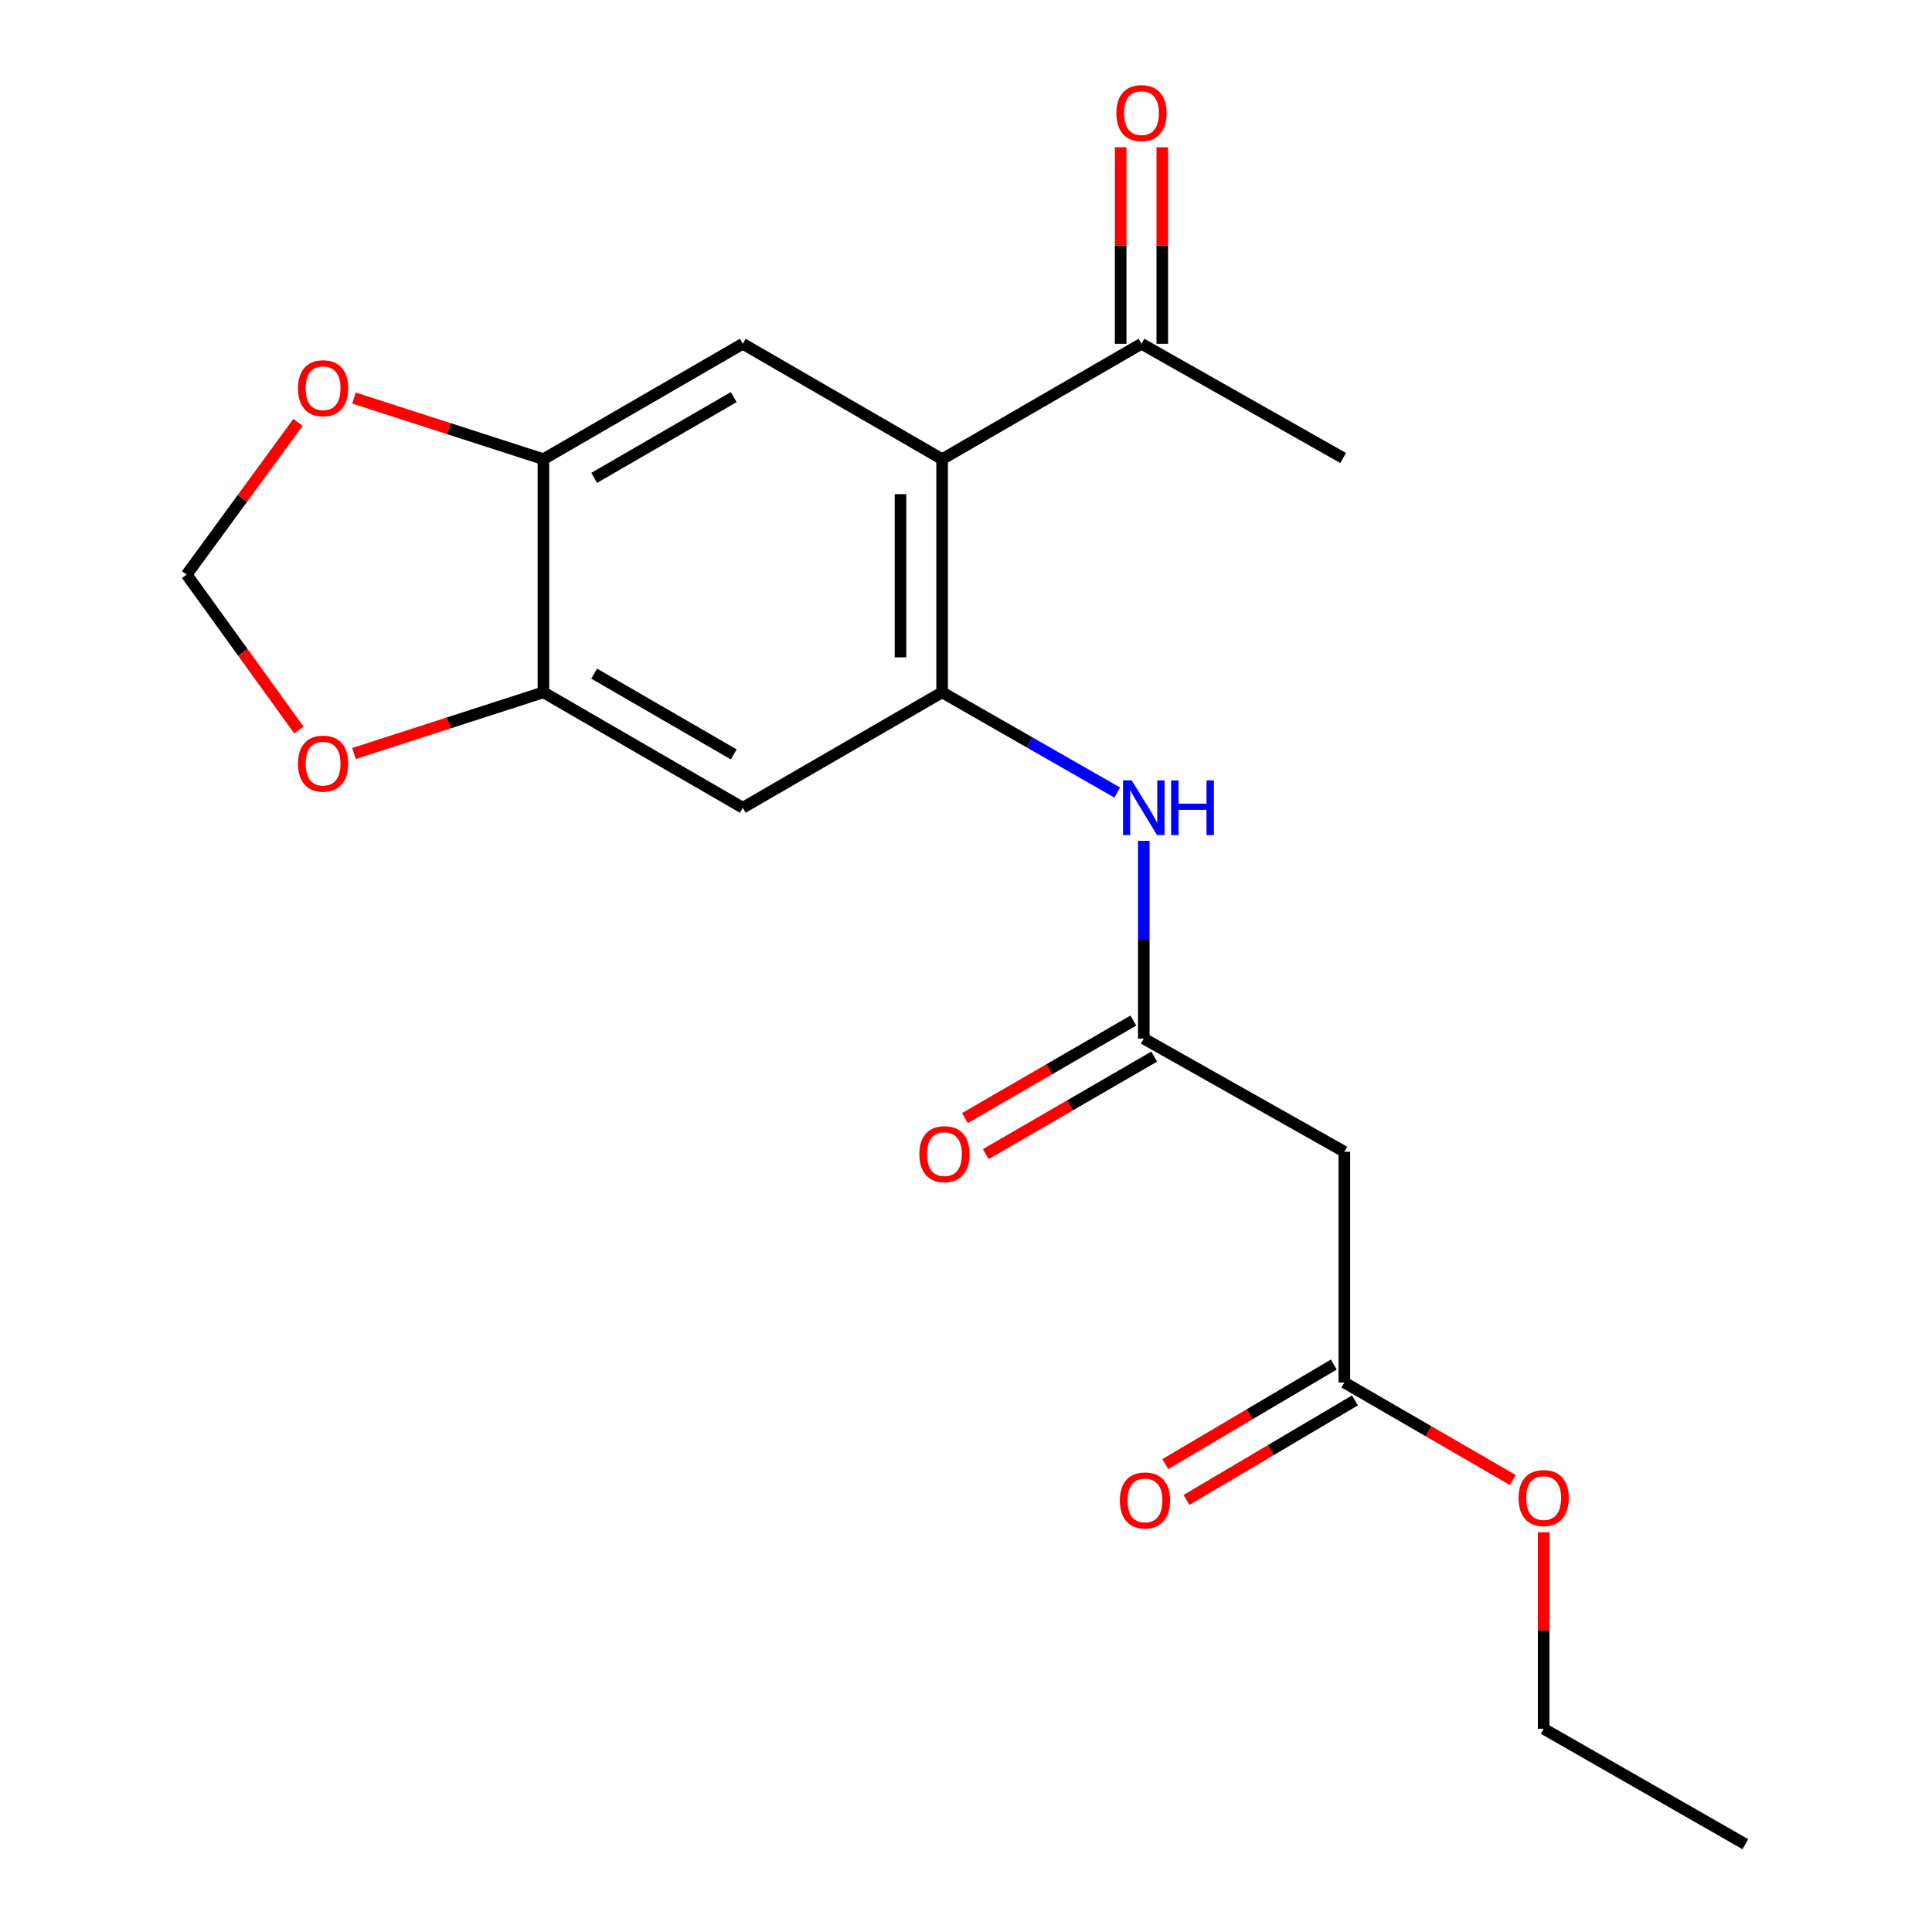 <?xml version='1.0' encoding='iso-8859-1'?>
<svg version='1.1' baseProfile='full'
              xmlns='http://www.w3.org/2000/svg'
                      xmlns:rdkit='http://www.rdkit.org/xml'
                      xmlns:xlink='http://www.w3.org/1999/xlink'
                  xml:space='preserve'
width='1000px' height='1000px' viewBox='0 0 1000 1000'>
<!-- END OF HEADER -->
<rect style='opacity:1.0;fill:#FFFFFF;stroke:none' width='1000' height='1000' x='0' y='0'> </rect>
<path class='bond-0' d='M 487.636,358.351 L 487.636,237.664' style='fill:none;fill-rule:evenodd;stroke:#000000;stroke-width:6px;stroke-linecap:butt;stroke-linejoin:miter;stroke-opacity:1' />
<path class='bond-0' d='M 466.091,340.248 L 466.091,255.767' style='fill:none;fill-rule:evenodd;stroke:#000000;stroke-width:6px;stroke-linecap:butt;stroke-linejoin:miter;stroke-opacity:1' />
<path class='bond-2' d='M 487.636,358.351 L 384.46,418.09' style='fill:none;fill-rule:evenodd;stroke:#000000;stroke-width:6px;stroke-linecap:butt;stroke-linejoin:miter;stroke-opacity:1' />
<path class='bond-4' d='M 487.636,358.351 L 532.955,384.287' style='fill:none;fill-rule:evenodd;stroke:#000000;stroke-width:6px;stroke-linecap:butt;stroke-linejoin:miter;stroke-opacity:1' />
<path class='bond-4' d='M 532.955,384.287 L 578.274,410.223' style='fill:none;fill-rule:evenodd;stroke:#0000FF;stroke-width:6px;stroke-linecap:butt;stroke-linejoin:miter;stroke-opacity:1' />
<path class='bond-1' d='M 487.636,237.664 L 384.46,177.936' style='fill:none;fill-rule:evenodd;stroke:#000000;stroke-width:6px;stroke-linecap:butt;stroke-linejoin:miter;stroke-opacity:1' />
<path class='bond-9' d='M 487.636,237.664 L 590.824,177.936' style='fill:none;fill-rule:evenodd;stroke:#000000;stroke-width:6px;stroke-linecap:butt;stroke-linejoin:miter;stroke-opacity:1' />
<path class='bond-20' d='M 384.46,177.936 L 281.272,237.664' style='fill:none;fill-rule:evenodd;stroke:#000000;stroke-width:6px;stroke-linecap:butt;stroke-linejoin:miter;stroke-opacity:1' />
<path class='bond-20' d='M 379.774,205.542 L 307.543,247.351' style='fill:none;fill-rule:evenodd;stroke:#000000;stroke-width:6px;stroke-linecap:butt;stroke-linejoin:miter;stroke-opacity:1' />
<path class='bond-6' d='M 384.46,418.09 L 281.272,358.351' style='fill:none;fill-rule:evenodd;stroke:#000000;stroke-width:6px;stroke-linecap:butt;stroke-linejoin:miter;stroke-opacity:1' />
<path class='bond-6' d='M 379.776,390.484 L 307.544,348.666' style='fill:none;fill-rule:evenodd;stroke:#000000;stroke-width:6px;stroke-linecap:butt;stroke-linejoin:miter;stroke-opacity:1' />
<path class='bond-3' d='M 592.021,537.568 L 592.021,486.403' style='fill:none;fill-rule:evenodd;stroke:#000000;stroke-width:6px;stroke-linecap:butt;stroke-linejoin:miter;stroke-opacity:1' />
<path class='bond-3' d='M 592.021,486.403 L 592.021,435.237' style='fill:none;fill-rule:evenodd;stroke:#0000FF;stroke-width:6px;stroke-linecap:butt;stroke-linejoin:miter;stroke-opacity:1' />
<path class='bond-7' d='M 592.021,537.568 L 695.831,596.134' style='fill:none;fill-rule:evenodd;stroke:#000000;stroke-width:6px;stroke-linecap:butt;stroke-linejoin:miter;stroke-opacity:1' />
<path class='bond-13' d='M 586.623,528.246 L 543.025,553.489' style='fill:none;fill-rule:evenodd;stroke:#000000;stroke-width:6px;stroke-linecap:butt;stroke-linejoin:miter;stroke-opacity:1' />
<path class='bond-13' d='M 543.025,553.489 L 499.427,578.732' style='fill:none;fill-rule:evenodd;stroke:#FF0000;stroke-width:6px;stroke-linecap:butt;stroke-linejoin:miter;stroke-opacity:1' />
<path class='bond-13' d='M 597.418,546.891 L 553.821,572.134' style='fill:none;fill-rule:evenodd;stroke:#000000;stroke-width:6px;stroke-linecap:butt;stroke-linejoin:miter;stroke-opacity:1' />
<path class='bond-13' d='M 553.821,572.134 L 510.223,597.377' style='fill:none;fill-rule:evenodd;stroke:#FF0000;stroke-width:6px;stroke-linecap:butt;stroke-linejoin:miter;stroke-opacity:1' />
<path class='bond-5' d='M 281.272,237.664 L 281.272,358.351' style='fill:none;fill-rule:evenodd;stroke:#000000;stroke-width:6px;stroke-linecap:butt;stroke-linejoin:miter;stroke-opacity:1' />
<path class='bond-10' d='M 281.272,237.664 L 232.247,221.847' style='fill:none;fill-rule:evenodd;stroke:#000000;stroke-width:6px;stroke-linecap:butt;stroke-linejoin:miter;stroke-opacity:1' />
<path class='bond-10' d='M 232.247,221.847 L 183.223,206.03' style='fill:none;fill-rule:evenodd;stroke:#FF0000;stroke-width:6px;stroke-linecap:butt;stroke-linejoin:miter;stroke-opacity:1' />
<path class='bond-11' d='M 281.272,358.351 L 232.248,374.183' style='fill:none;fill-rule:evenodd;stroke:#000000;stroke-width:6px;stroke-linecap:butt;stroke-linejoin:miter;stroke-opacity:1' />
<path class='bond-11' d='M 232.248,374.183 L 183.224,390.015' style='fill:none;fill-rule:evenodd;stroke:#FF0000;stroke-width:6px;stroke-linecap:butt;stroke-linejoin:miter;stroke-opacity:1' />
<path class='bond-8' d='M 695.831,596.134 L 695.831,715.577' style='fill:none;fill-rule:evenodd;stroke:#000000;stroke-width:6px;stroke-linecap:butt;stroke-linejoin:miter;stroke-opacity:1' />
<path class='bond-14' d='M 690.352,706.302 L 646.75,732.057' style='fill:none;fill-rule:evenodd;stroke:#000000;stroke-width:6px;stroke-linecap:butt;stroke-linejoin:miter;stroke-opacity:1' />
<path class='bond-14' d='M 646.75,732.057 L 603.149,757.813' style='fill:none;fill-rule:evenodd;stroke:#FF0000;stroke-width:6px;stroke-linecap:butt;stroke-linejoin:miter;stroke-opacity:1' />
<path class='bond-14' d='M 701.31,724.852 L 657.708,750.607' style='fill:none;fill-rule:evenodd;stroke:#000000;stroke-width:6px;stroke-linecap:butt;stroke-linejoin:miter;stroke-opacity:1' />
<path class='bond-14' d='M 657.708,750.607 L 614.106,776.363' style='fill:none;fill-rule:evenodd;stroke:#FF0000;stroke-width:6px;stroke-linecap:butt;stroke-linejoin:miter;stroke-opacity:1' />
<path class='bond-16' d='M 695.831,715.577 L 739.423,740.82' style='fill:none;fill-rule:evenodd;stroke:#000000;stroke-width:6px;stroke-linecap:butt;stroke-linejoin:miter;stroke-opacity:1' />
<path class='bond-16' d='M 739.423,740.82 L 783.015,766.062' style='fill:none;fill-rule:evenodd;stroke:#FF0000;stroke-width:6px;stroke-linecap:butt;stroke-linejoin:miter;stroke-opacity:1' />
<path class='bond-15' d='M 601.596,177.936 L 601.596,127.077' style='fill:none;fill-rule:evenodd;stroke:#000000;stroke-width:6px;stroke-linecap:butt;stroke-linejoin:miter;stroke-opacity:1' />
<path class='bond-15' d='M 601.596,127.077 L 601.596,76.217' style='fill:none;fill-rule:evenodd;stroke:#FF0000;stroke-width:6px;stroke-linecap:butt;stroke-linejoin:miter;stroke-opacity:1' />
<path class='bond-15' d='M 580.051,177.936 L 580.051,127.077' style='fill:none;fill-rule:evenodd;stroke:#000000;stroke-width:6px;stroke-linecap:butt;stroke-linejoin:miter;stroke-opacity:1' />
<path class='bond-15' d='M 580.051,127.077 L 580.051,76.217' style='fill:none;fill-rule:evenodd;stroke:#FF0000;stroke-width:6px;stroke-linecap:butt;stroke-linejoin:miter;stroke-opacity:1' />
<path class='bond-17' d='M 590.824,177.936 L 695.221,237.065' style='fill:none;fill-rule:evenodd;stroke:#000000;stroke-width:6px;stroke-linecap:butt;stroke-linejoin:miter;stroke-opacity:1' />
<path class='bond-21' d='M 154.246,218.62 L 125.433,258.017' style='fill:none;fill-rule:evenodd;stroke:#FF0000;stroke-width:6px;stroke-linecap:butt;stroke-linejoin:miter;stroke-opacity:1' />
<path class='bond-21' d='M 125.433,258.017 L 96.62,297.415' style='fill:none;fill-rule:evenodd;stroke:#000000;stroke-width:6px;stroke-linecap:butt;stroke-linejoin:miter;stroke-opacity:1' />
<path class='bond-12' d='M 154.708,377.846 L 125.664,337.63' style='fill:none;fill-rule:evenodd;stroke:#FF0000;stroke-width:6px;stroke-linecap:butt;stroke-linejoin:miter;stroke-opacity:1' />
<path class='bond-12' d='M 125.664,337.63 L 96.62,297.415' style='fill:none;fill-rule:evenodd;stroke:#000000;stroke-width:6px;stroke-linecap:butt;stroke-linejoin:miter;stroke-opacity:1' />
<path class='bond-18' d='M 798.995,793.063 L 798.995,843.929' style='fill:none;fill-rule:evenodd;stroke:#FF0000;stroke-width:6px;stroke-linecap:butt;stroke-linejoin:miter;stroke-opacity:1' />
<path class='bond-18' d='M 798.995,843.929 L 798.995,894.794' style='fill:none;fill-rule:evenodd;stroke:#000000;stroke-width:6px;stroke-linecap:butt;stroke-linejoin:miter;stroke-opacity:1' />
<path class='bond-19' d='M 798.995,894.794 L 903.38,954.545' style='fill:none;fill-rule:evenodd;stroke:#000000;stroke-width:6px;stroke-linecap:butt;stroke-linejoin:miter;stroke-opacity:1' />
<path  class='atom-5' d='M 585.761 403.93
L 595.041 418.93
Q 595.961 420.41, 597.441 423.09
Q 598.921 425.77, 599.001 425.93
L 599.001 403.93
L 602.761 403.93
L 602.761 432.25
L 598.881 432.25
L 588.921 415.85
Q 587.761 413.93, 586.521 411.73
Q 585.321 409.53, 584.961 408.85
L 584.961 432.25
L 581.281 432.25
L 581.281 403.93
L 585.761 403.93
' fill='#0000FF'/>
<path  class='atom-5' d='M 606.161 403.93
L 610.001 403.93
L 610.001 415.97
L 624.481 415.97
L 624.481 403.93
L 628.321 403.93
L 628.321 432.25
L 624.481 432.25
L 624.481 419.17
L 610.001 419.17
L 610.001 432.25
L 606.161 432.25
L 606.161 403.93
' fill='#0000FF'/>
<path  class='atom-11' d='M 154.227 200.95
Q 154.227 194.15, 157.587 190.35
Q 160.947 186.55, 167.227 186.55
Q 173.507 186.55, 176.867 190.35
Q 180.227 194.15, 180.227 200.95
Q 180.227 207.83, 176.827 211.75
Q 173.427 215.63, 167.227 215.63
Q 160.987 215.63, 157.587 211.75
Q 154.227 207.87, 154.227 200.95
M 167.227 212.43
Q 171.547 212.43, 173.867 209.55
Q 176.227 206.63, 176.227 200.95
Q 176.227 195.39, 173.867 192.59
Q 171.547 189.75, 167.227 189.75
Q 162.907 189.75, 160.547 192.55
Q 158.227 195.35, 158.227 200.95
Q 158.227 206.67, 160.547 209.55
Q 162.907 212.43, 167.227 212.43
' fill='#FF0000'/>
<path  class='atom-12' d='M 154.227 395.261
Q 154.227 388.461, 157.587 384.661
Q 160.947 380.861, 167.227 380.861
Q 173.507 380.861, 176.867 384.661
Q 180.227 388.461, 180.227 395.261
Q 180.227 402.141, 176.827 406.061
Q 173.427 409.941, 167.227 409.941
Q 160.987 409.941, 157.587 406.061
Q 154.227 402.181, 154.227 395.261
M 167.227 406.741
Q 171.547 406.741, 173.867 403.861
Q 176.227 400.941, 176.227 395.261
Q 176.227 389.701, 173.867 386.901
Q 171.547 384.061, 167.227 384.061
Q 162.907 384.061, 160.547 386.861
Q 158.227 389.661, 158.227 395.261
Q 158.227 400.981, 160.547 403.861
Q 162.907 406.741, 167.227 406.741
' fill='#FF0000'/>
<path  class='atom-14' d='M 475.845 597.387
Q 475.845 590.587, 479.205 586.787
Q 482.565 582.987, 488.845 582.987
Q 495.125 582.987, 498.485 586.787
Q 501.845 590.587, 501.845 597.387
Q 501.845 604.267, 498.445 608.187
Q 495.045 612.067, 488.845 612.067
Q 482.605 612.067, 479.205 608.187
Q 475.845 604.307, 475.845 597.387
M 488.845 608.867
Q 493.165 608.867, 495.485 605.987
Q 497.845 603.067, 497.845 597.387
Q 497.845 591.827, 495.485 589.027
Q 493.165 586.187, 488.845 586.187
Q 484.525 586.187, 482.165 588.987
Q 479.845 591.787, 479.845 597.387
Q 479.845 603.107, 482.165 605.987
Q 484.525 608.867, 488.845 608.867
' fill='#FF0000'/>
<path  class='atom-15' d='M 579.631 776.617
Q 579.631 769.817, 582.991 766.017
Q 586.351 762.217, 592.631 762.217
Q 598.911 762.217, 602.271 766.017
Q 605.631 769.817, 605.631 776.617
Q 605.631 783.497, 602.231 787.417
Q 598.831 791.297, 592.631 791.297
Q 586.391 791.297, 582.991 787.417
Q 579.631 783.537, 579.631 776.617
M 592.631 788.097
Q 596.951 788.097, 599.271 785.217
Q 601.631 782.297, 601.631 776.617
Q 601.631 771.057, 599.271 768.257
Q 596.951 765.417, 592.631 765.417
Q 588.311 765.417, 585.951 768.217
Q 583.631 771.017, 583.631 776.617
Q 583.631 782.337, 585.951 785.217
Q 588.311 788.097, 592.631 788.097
' fill='#FF0000'/>
<path  class='atom-16' d='M 577.824 58.55
Q 577.824 51.75, 581.184 47.95
Q 584.544 44.15, 590.824 44.15
Q 597.104 44.15, 600.464 47.95
Q 603.824 51.75, 603.824 58.55
Q 603.824 65.43, 600.424 69.35
Q 597.024 73.23, 590.824 73.23
Q 584.584 73.23, 581.184 69.35
Q 577.824 65.47, 577.824 58.55
M 590.824 70.03
Q 595.144 70.03, 597.464 67.15
Q 599.824 64.23, 599.824 58.55
Q 599.824 52.99, 597.464 50.19
Q 595.144 47.35, 590.824 47.35
Q 586.504 47.35, 584.144 50.15
Q 581.824 52.95, 581.824 58.55
Q 581.824 64.27, 584.144 67.15
Q 586.504 70.03, 590.824 70.03
' fill='#FF0000'/>
<path  class='atom-17' d='M 785.995 775.396
Q 785.995 768.596, 789.355 764.796
Q 792.715 760.996, 798.995 760.996
Q 805.275 760.996, 808.635 764.796
Q 811.995 768.596, 811.995 775.396
Q 811.995 782.276, 808.595 786.196
Q 805.195 790.076, 798.995 790.076
Q 792.755 790.076, 789.355 786.196
Q 785.995 782.316, 785.995 775.396
M 798.995 786.876
Q 803.315 786.876, 805.635 783.996
Q 807.995 781.076, 807.995 775.396
Q 807.995 769.836, 805.635 767.036
Q 803.315 764.196, 798.995 764.196
Q 794.675 764.196, 792.315 766.996
Q 789.995 769.796, 789.995 775.396
Q 789.995 781.116, 792.315 783.996
Q 794.675 786.876, 798.995 786.876
' fill='#FF0000'/>
</svg>

